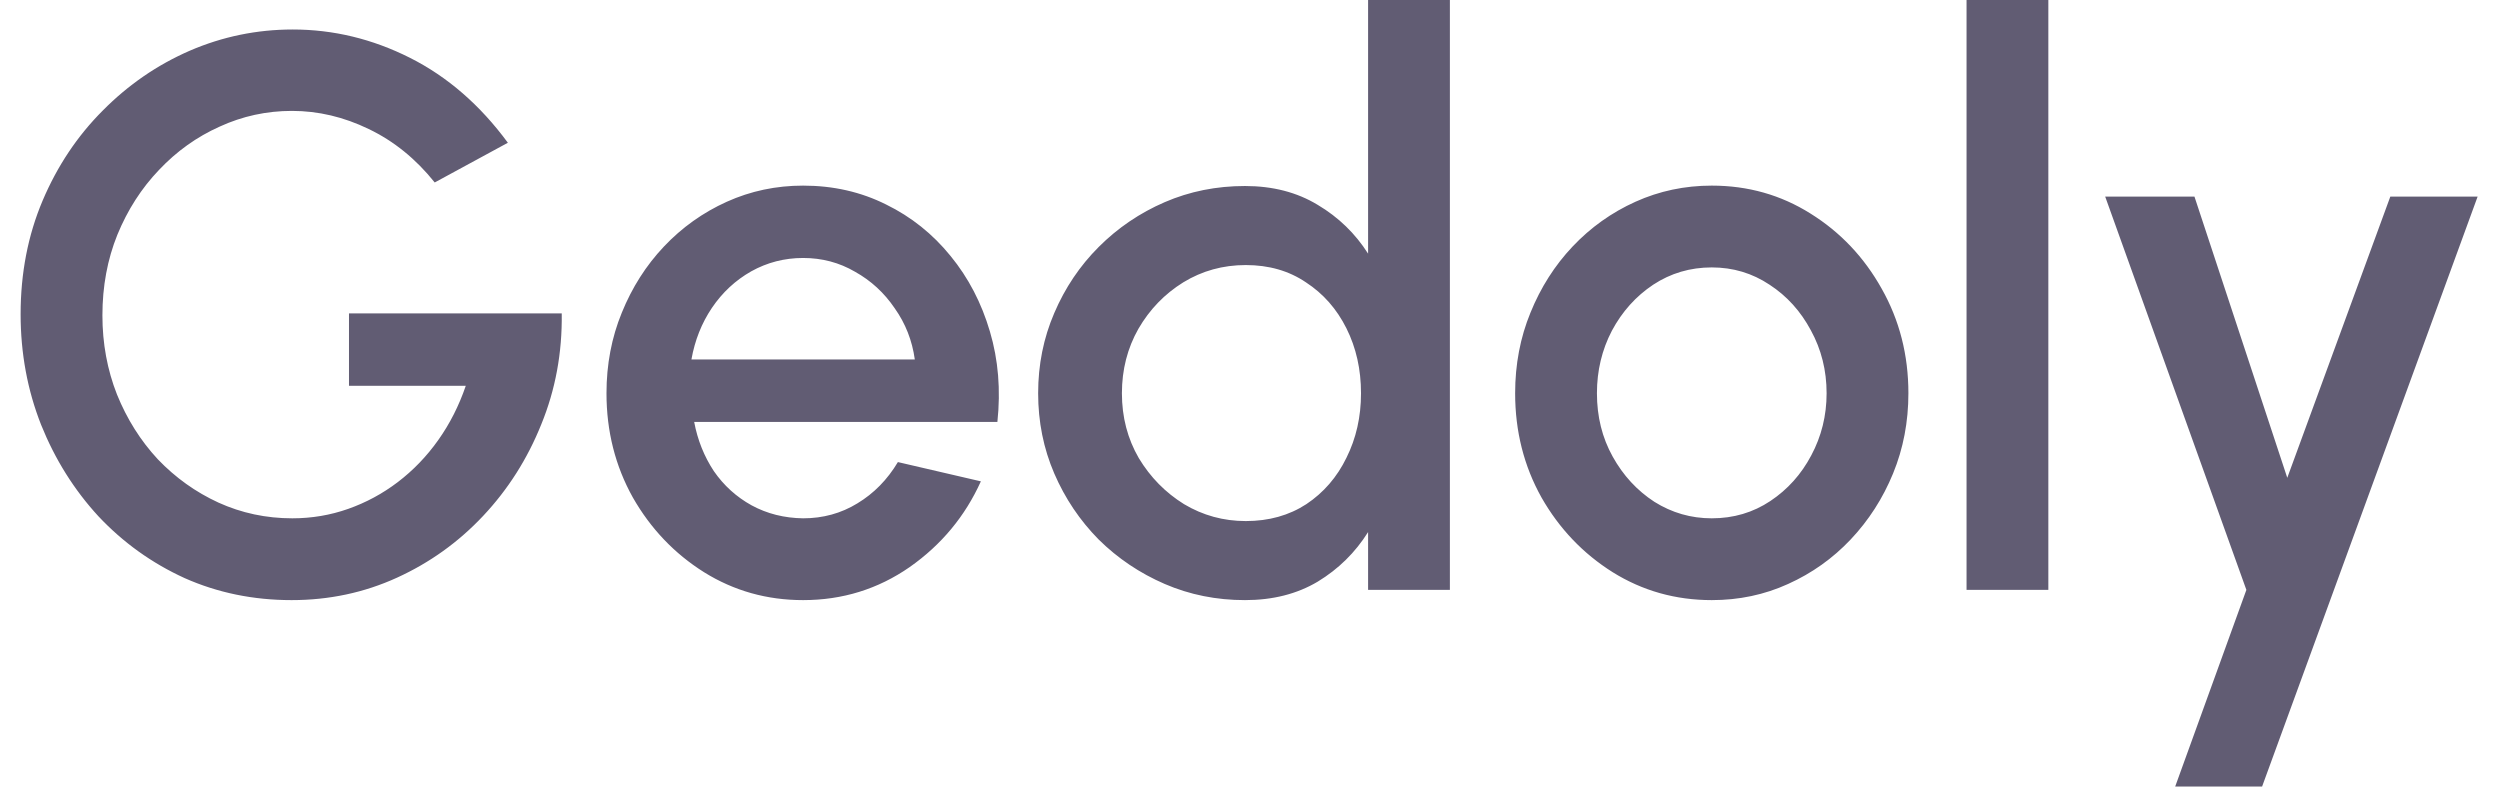 <svg width="89" height="28" viewBox="0 0 89 28" fill="none" xmlns="http://www.w3.org/2000/svg">
<path d="M10.38 21.364C9.018 21.364 7.748 21.103 6.572 20.58C5.406 20.048 4.384 19.315 3.506 18.382C2.638 17.439 1.957 16.352 1.462 15.12C0.977 13.888 0.734 12.577 0.734 11.186C0.734 9.721 0.996 8.372 1.518 7.14C2.041 5.908 2.755 4.839 3.66 3.934C4.566 3.019 5.597 2.31 6.754 1.806C7.921 1.302 9.144 1.05 10.422 1.05C11.869 1.05 13.26 1.386 14.594 2.058C15.929 2.73 17.091 3.738 18.08 5.082L15.476 6.496C14.804 5.656 14.02 5.021 13.124 4.592C12.238 4.163 11.328 3.948 10.394 3.948C9.489 3.948 8.63 4.135 7.818 4.508C7.006 4.872 6.288 5.385 5.662 6.048C5.037 6.701 4.542 7.471 4.178 8.358C3.824 9.235 3.646 10.192 3.646 11.228C3.646 12.227 3.819 13.165 4.164 14.042C4.519 14.919 5.004 15.689 5.62 16.352C6.246 17.005 6.964 17.519 7.776 17.892C8.598 18.265 9.475 18.452 10.408 18.452C11.099 18.452 11.762 18.34 12.396 18.116C13.031 17.892 13.619 17.575 14.16 17.164C14.711 16.744 15.192 16.245 15.602 15.666C16.013 15.087 16.34 14.443 16.582 13.734H12.424V11.158H19.998C20.017 12.558 19.774 13.874 19.27 15.106C18.776 16.338 18.085 17.425 17.198 18.368C16.321 19.301 15.299 20.034 14.132 20.566C12.966 21.098 11.715 21.364 10.38 21.364ZM28.591 21.364C27.303 21.364 26.127 21.033 25.063 20.37C24.008 19.707 23.164 18.821 22.529 17.71C21.904 16.59 21.591 15.353 21.591 14C21.591 12.973 21.773 12.017 22.137 11.13C22.501 10.234 23 9.45 23.635 8.778C24.279 8.097 25.026 7.565 25.875 7.182C26.724 6.799 27.63 6.608 28.591 6.608C29.664 6.608 30.649 6.832 31.545 7.28C32.441 7.719 33.206 8.33 33.841 9.114C34.476 9.889 34.942 10.785 35.241 11.802C35.54 12.81 35.628 13.883 35.507 15.022H24.713C24.834 15.666 25.068 16.249 25.413 16.772C25.768 17.285 26.216 17.691 26.757 17.99C27.308 18.289 27.919 18.443 28.591 18.452C29.3 18.452 29.944 18.275 30.523 17.92C31.111 17.565 31.592 17.075 31.965 16.45L34.919 17.136C34.359 18.377 33.514 19.395 32.385 20.188C31.256 20.972 29.991 21.364 28.591 21.364ZM24.615 12.796H32.567C32.474 12.124 32.236 11.517 31.853 10.976C31.48 10.425 31.008 9.991 30.439 9.674C29.879 9.347 29.263 9.184 28.591 9.184C27.928 9.184 27.312 9.343 26.743 9.66C26.183 9.977 25.716 10.411 25.343 10.962C24.979 11.503 24.736 12.115 24.615 12.796ZM48.704 -1.66893e-06H51.616V21H48.704V18.942C48.247 19.67 47.65 20.258 46.912 20.706C46.175 21.145 45.312 21.364 44.322 21.364C43.305 21.364 42.353 21.173 41.466 20.79C40.58 20.407 39.795 19.88 39.114 19.208C38.442 18.527 37.915 17.743 37.532 16.856C37.15 15.969 36.958 15.017 36.958 14C36.958 12.983 37.15 12.031 37.532 11.144C37.915 10.248 38.442 9.464 39.114 8.792C39.795 8.111 40.58 7.579 41.466 7.196C42.353 6.813 43.305 6.622 44.322 6.622C45.312 6.622 46.175 6.846 46.912 7.294C47.65 7.733 48.247 8.311 48.704 9.03V-1.66893e-06ZM44.35 18.55C45.172 18.55 45.89 18.349 46.506 17.948C47.122 17.537 47.598 16.987 47.934 16.296C48.279 15.605 48.452 14.84 48.452 14C48.452 13.151 48.279 12.381 47.934 11.69C47.589 10.999 47.108 10.453 46.492 10.052C45.886 9.641 45.172 9.436 44.35 9.436C43.538 9.436 42.796 9.641 42.124 10.052C41.462 10.463 40.929 11.013 40.528 11.704C40.136 12.395 39.94 13.16 39.94 14C39.94 14.849 40.141 15.619 40.542 16.31C40.953 16.991 41.489 17.537 42.152 17.948C42.824 18.349 43.557 18.55 44.35 18.55ZM60.939 21.364C59.651 21.364 58.475 21.033 57.411 20.37C56.356 19.707 55.511 18.821 54.877 17.71C54.251 16.59 53.939 15.353 53.939 14C53.939 12.973 54.121 12.017 54.485 11.13C54.849 10.234 55.348 9.45 55.983 8.778C56.627 8.097 57.373 7.565 58.223 7.182C59.072 6.799 59.977 6.608 60.939 6.608C62.227 6.608 63.398 6.939 64.453 7.602C65.517 8.265 66.361 9.156 66.987 10.276C67.621 11.396 67.939 12.637 67.939 14C67.939 15.017 67.757 15.969 67.393 16.856C67.029 17.743 66.525 18.527 65.881 19.208C65.246 19.88 64.504 20.407 63.655 20.79C62.815 21.173 61.909 21.364 60.939 21.364ZM60.939 18.452C61.713 18.452 62.409 18.247 63.025 17.836C63.641 17.425 64.126 16.884 64.481 16.212C64.845 15.531 65.027 14.793 65.027 14C65.027 13.188 64.84 12.441 64.467 11.76C64.103 11.079 63.613 10.537 62.997 10.136C62.381 9.725 61.695 9.52 60.939 9.52C60.173 9.52 59.478 9.725 58.853 10.136C58.237 10.547 57.747 11.093 57.383 11.774C57.028 12.455 56.851 13.197 56.851 14C56.851 14.831 57.037 15.582 57.411 16.254C57.784 16.926 58.279 17.463 58.895 17.864C59.52 18.256 60.201 18.452 60.939 18.452ZM70.009 21V-1.66893e-06H72.921V21H70.009ZM85.095 7H88.203L80.531 28H77.437L79.971 21L74.945 7H78.123L81.427 17.01L85.095 7Z" fill="#615C73"/>
</svg>
